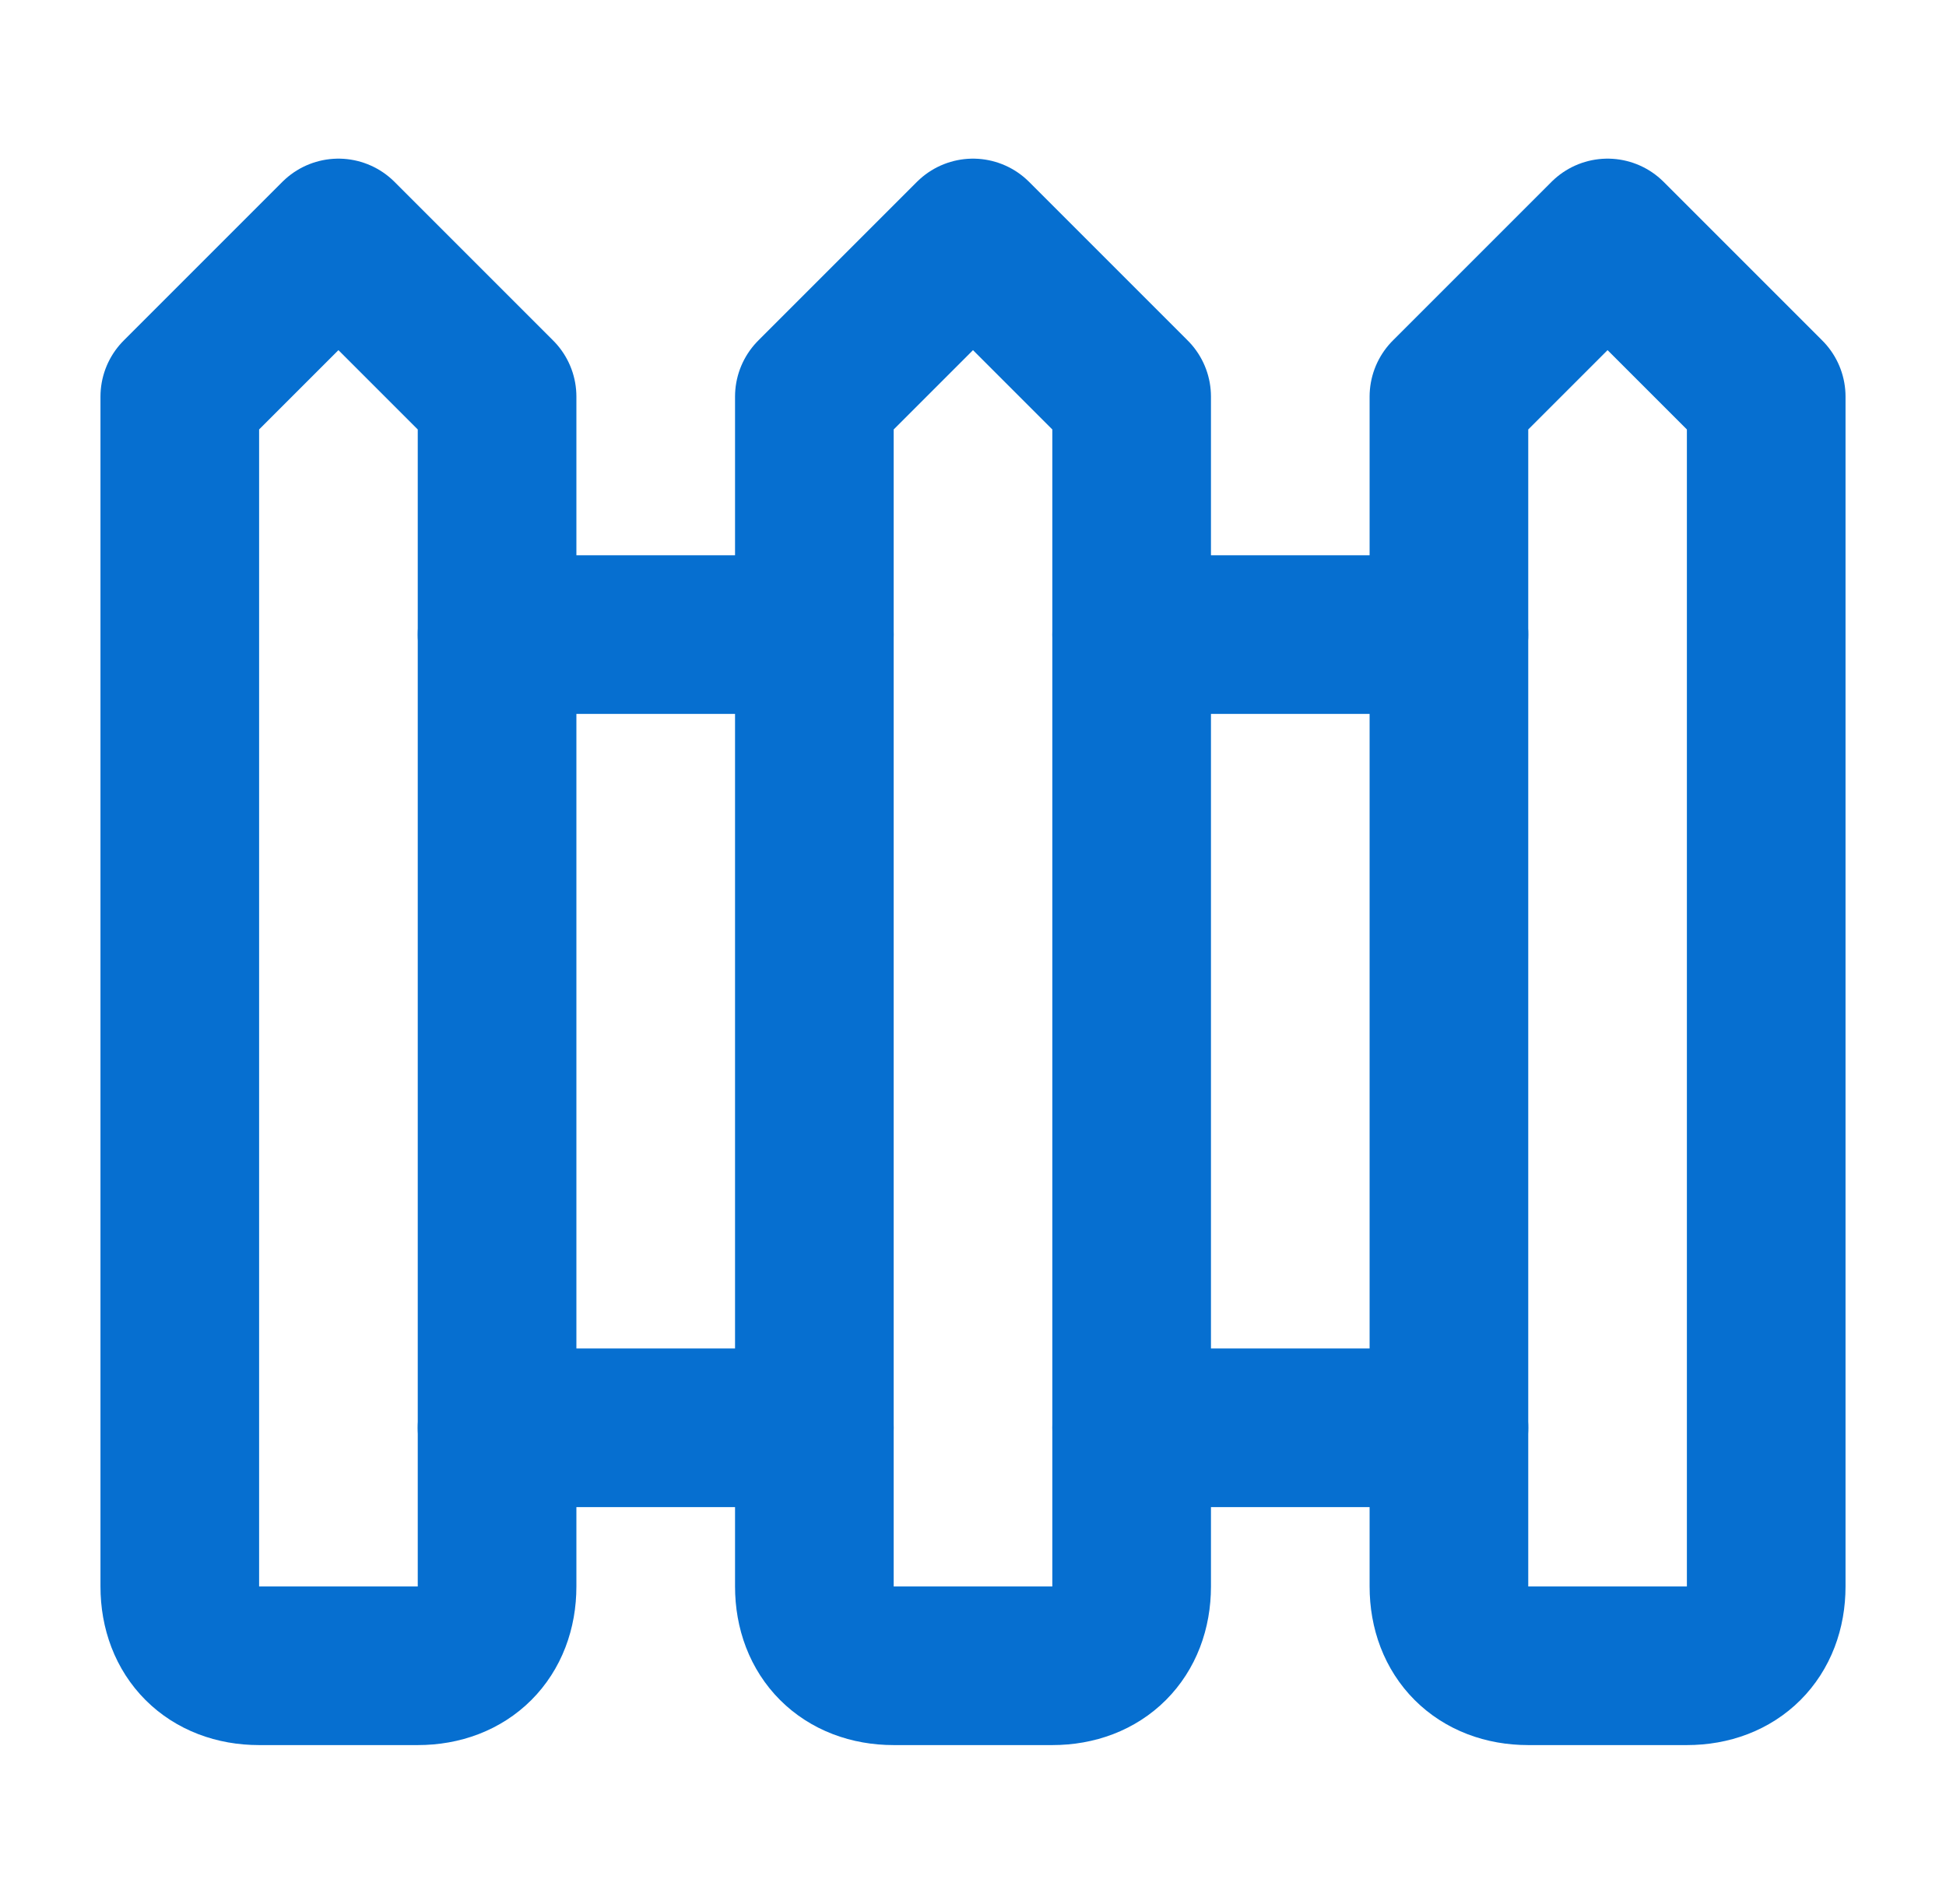 <?xml version="1.0" encoding="UTF-8"?> <svg xmlns="http://www.w3.org/2000/svg" width="46" height="45" viewBox="0 0 46 45" fill="none"><path d="M8 5.625L4.25 9.375V37.5C4.25 38.625 5 39.375 6.125 39.375H9.875C11 39.375 11.75 38.625 11.75 37.5V9.375L8 5.625Z" stroke="#066FD0" stroke-width="3.75" stroke-linecap="round" stroke-linejoin="round"></path><path d="M11.75 15H19.25" stroke="#066FD0" stroke-width="3.75" stroke-linecap="round" stroke-linejoin="round"></path><path d="M11.75 33.75H19.25" stroke="#066FD0" stroke-width="3.75" stroke-linecap="round" stroke-linejoin="round"></path><path d="M23 5.625L19.25 9.375V37.5C19.25 38.625 20 39.375 21.125 39.375H24.875C26 39.375 26.75 38.625 26.75 37.5V9.375L23 5.625Z" stroke="#066FD0" stroke-width="3.75" stroke-linecap="round" stroke-linejoin="round"></path><path d="M26.75 15H34.25" stroke="#066FD0" stroke-width="3.75" stroke-linecap="round" stroke-linejoin="round"></path><path d="M26.75 33.75H34.25" stroke="#066FD0" stroke-width="3.75" stroke-linecap="round" stroke-linejoin="round"></path><path d="M38 5.625L34.25 9.375V37.5C34.25 38.625 35 39.375 36.125 39.375H39.875C41 39.375 41.75 38.625 41.75 37.5V9.375L38 5.625Z" stroke="#066FD0" stroke-width="3.75" stroke-linecap="round" stroke-linejoin="round"></path></svg> 